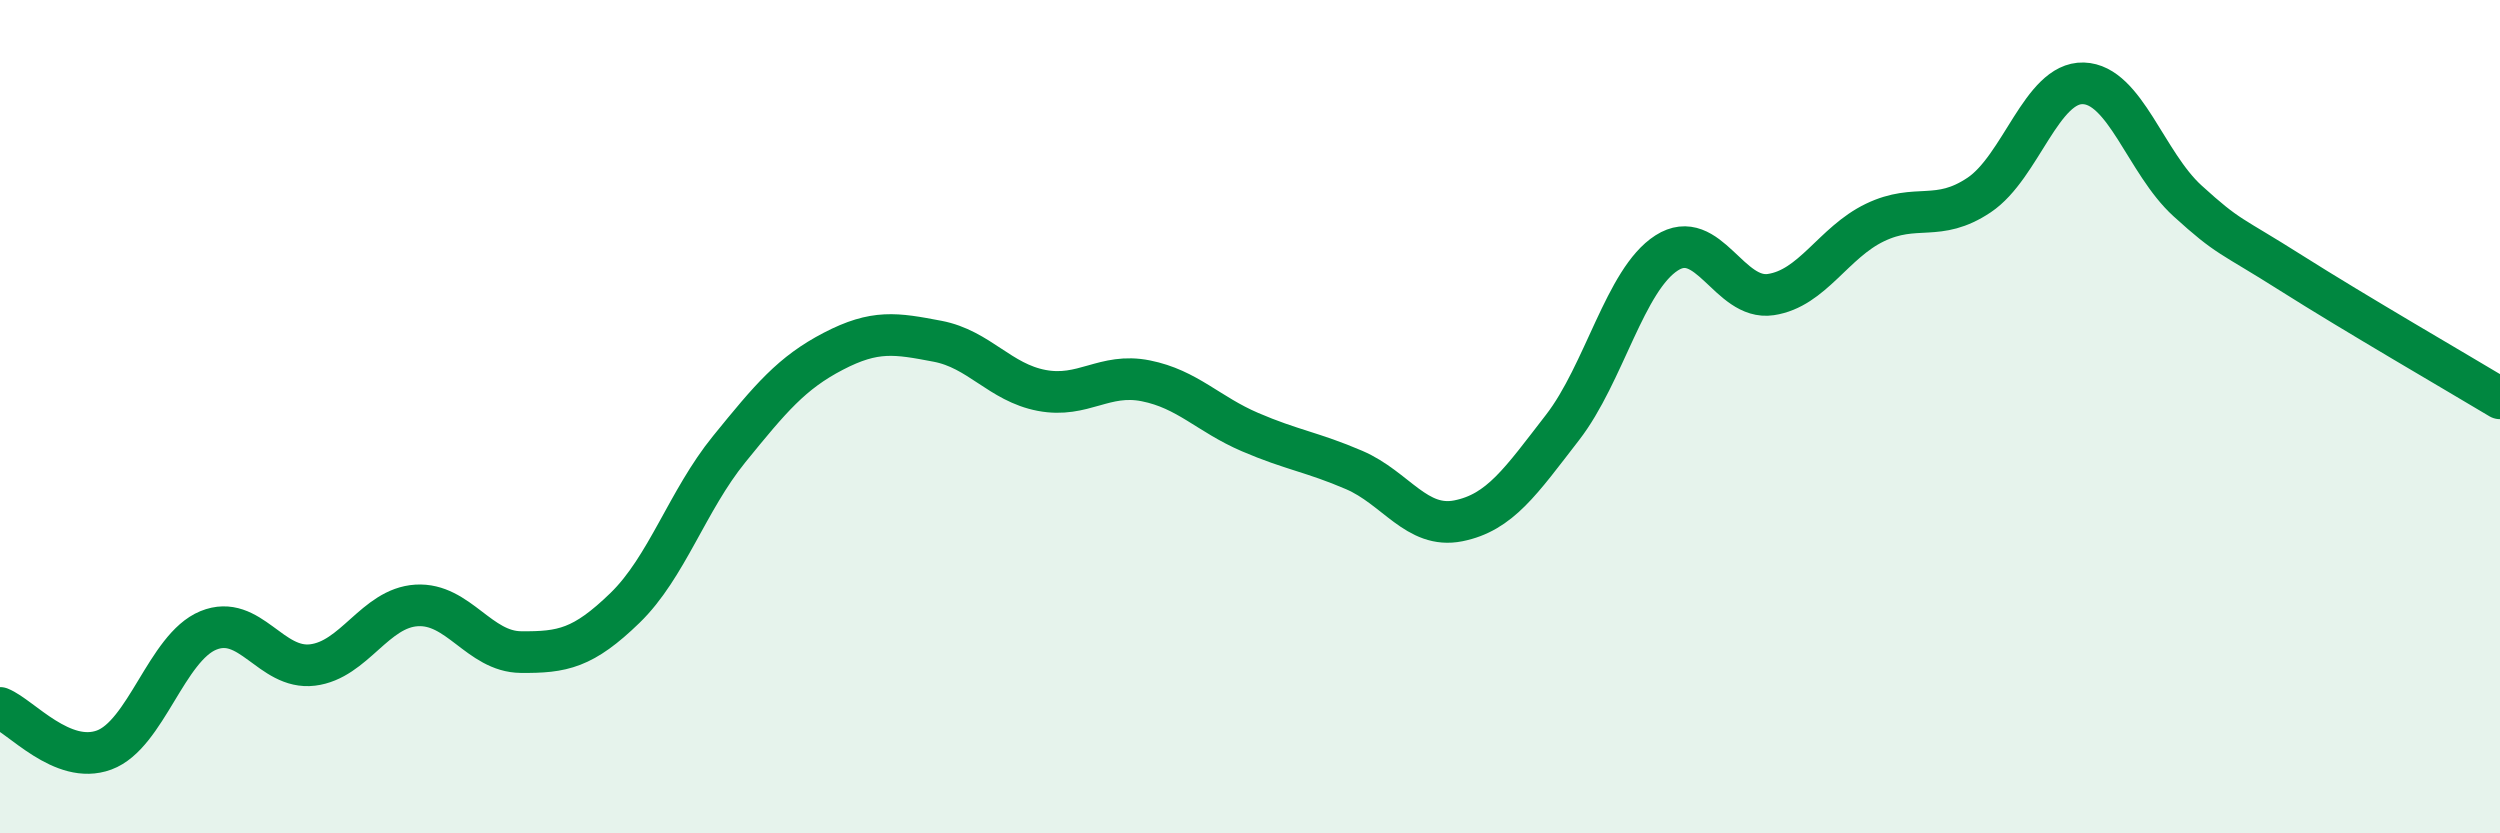 
    <svg width="60" height="20" viewBox="0 0 60 20" xmlns="http://www.w3.org/2000/svg">
      <path
        d="M 0,16.99 C 0.5,17.19 1.5,18.37 2.5,18 C 3.5,17.63 4,15.54 5,15.13 C 6,14.72 6.5,16.08 7.5,15.96 C 8.5,15.84 9,14.59 10,14.53 C 11,14.47 11.5,15.64 12.5,15.65 C 13.5,15.66 14,15.56 15,14.59 C 16,13.62 16.5,12.01 17.5,10.78 C 18.5,9.55 19,8.95 20,8.43 C 21,7.91 21.5,8 22.5,8.19 C 23.5,8.38 24,9.18 25,9.37 C 26,9.56 26.5,8.94 27.5,9.14 C 28.5,9.34 29,9.94 30,10.37 C 31,10.8 31.5,10.85 32.5,11.28 C 33.5,11.71 34,12.7 35,12.5 C 36,12.3 36.5,11.55 37.5,10.26 C 38.5,8.97 39,6.71 40,6.07 C 41,5.43 41.5,7.22 42.5,7.07 C 43.5,6.92 44,5.82 45,5.34 C 46,4.86 46.5,5.35 47.5,4.68 C 48.5,4.01 49,1.97 50,2 C 51,2.03 51.5,3.91 52.5,4.82 C 53.5,5.73 53.5,5.61 55,6.56 C 56.5,7.51 59,8.96 60,9.56L60 20L0 20Z"
        fill="#008740"
        opacity="0.1"
        stroke-linecap="round"
        stroke-linejoin="round"
      />
      <path
        d="M 0,16.99 C 0.5,17.19 1.5,18.37 2.5,18 C 3.5,17.63 4,15.54 5,15.13 C 6,14.72 6.5,16.08 7.5,15.96 C 8.5,15.84 9,14.59 10,14.53 C 11,14.47 11.5,15.64 12.5,15.65 C 13.5,15.66 14,15.56 15,14.59 C 16,13.62 16.5,12.01 17.5,10.78 C 18.5,9.55 19,8.95 20,8.43 C 21,7.91 21.5,8 22.5,8.19 C 23.5,8.38 24,9.18 25,9.37 C 26,9.56 26.5,8.94 27.5,9.14 C 28.5,9.34 29,9.94 30,10.37 C 31,10.8 31.5,10.85 32.5,11.28 C 33.5,11.71 34,12.7 35,12.5 C 36,12.3 36.5,11.55 37.5,10.26 C 38.5,8.97 39,6.71 40,6.07 C 41,5.43 41.5,7.22 42.5,7.07 C 43.5,6.92 44,5.82 45,5.34 C 46,4.86 46.5,5.35 47.5,4.68 C 48.5,4.01 49,1.97 50,2 C 51,2.03 51.5,3.91 52.5,4.82 C 53.5,5.73 53.5,5.61 55,6.56 C 56.5,7.51 59,8.96 60,9.56"
        stroke="#008740"
        stroke-width="1"
        fill="none"
        stroke-linecap="round"
        stroke-linejoin="round"
      />
    </svg>
  
